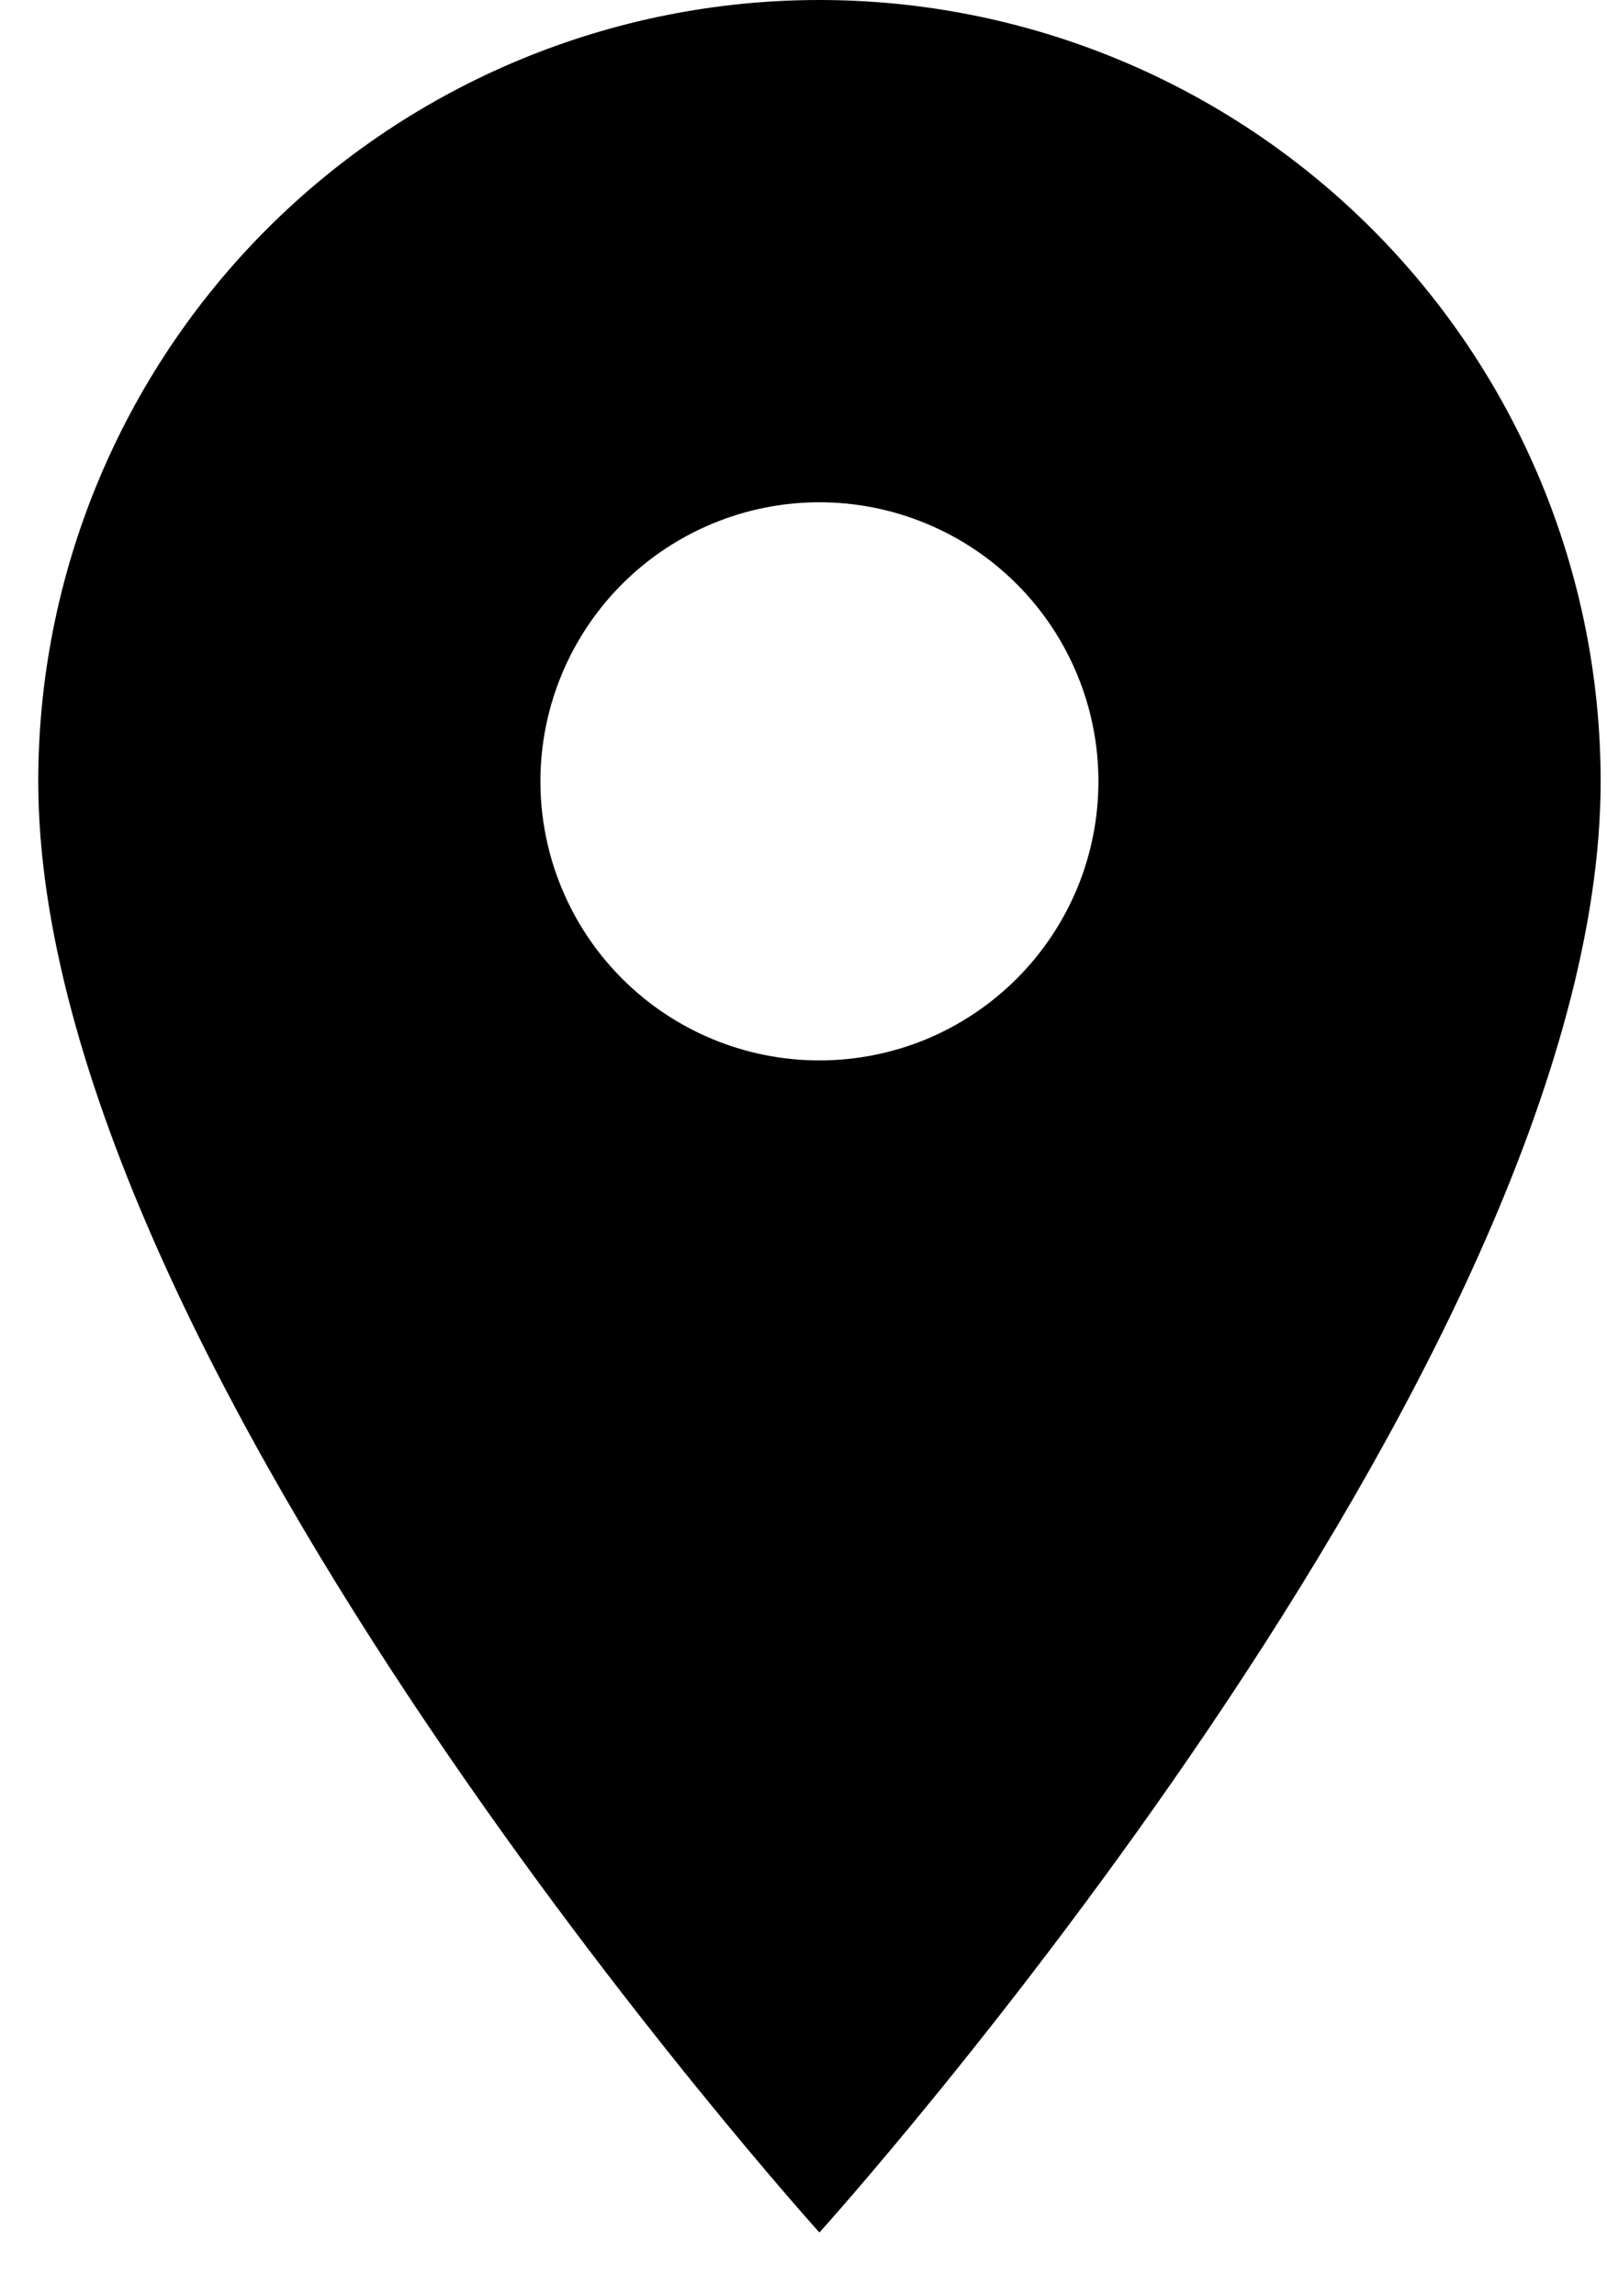 <svg width="21" height="30" viewBox="0 0 21 30" fill="none" xmlns="http://www.w3.org/2000/svg">
<g clip-path="url(#clip0_369_37)">
<path d="M10.708 13.854C9.741 13.854 8.814 13.47 8.13 12.786C7.447 12.103 7.062 11.175 7.062 10.208C7.062 9.241 7.447 8.314 8.13 7.63C8.814 6.947 9.741 6.562 10.708 6.562C11.675 6.562 12.603 6.947 13.286 7.63C13.97 8.314 14.354 9.241 14.354 10.208C14.354 10.687 14.26 11.161 14.077 11.604C13.893 12.046 13.625 12.448 13.286 12.786C12.948 13.125 12.546 13.393 12.104 13.577C11.661 13.76 11.187 13.854 10.708 13.854ZM10.708 0C8.001 0 5.404 1.076 3.49 2.99C1.576 4.904 0.5 7.501 0.5 10.208C0.5 17.865 10.708 29.167 10.708 29.167C10.708 29.167 20.917 17.865 20.917 10.208C20.917 7.501 19.841 4.904 17.927 2.99C16.012 1.076 13.416 0 10.708 0Z" fill="black"/>
</g>
<defs>
<clipPath id="clip0_369_37">
<rect width="20.417" height="29.167" fill="white" transform="translate(0.5)"/>
</clipPath>
</defs>
</svg>
